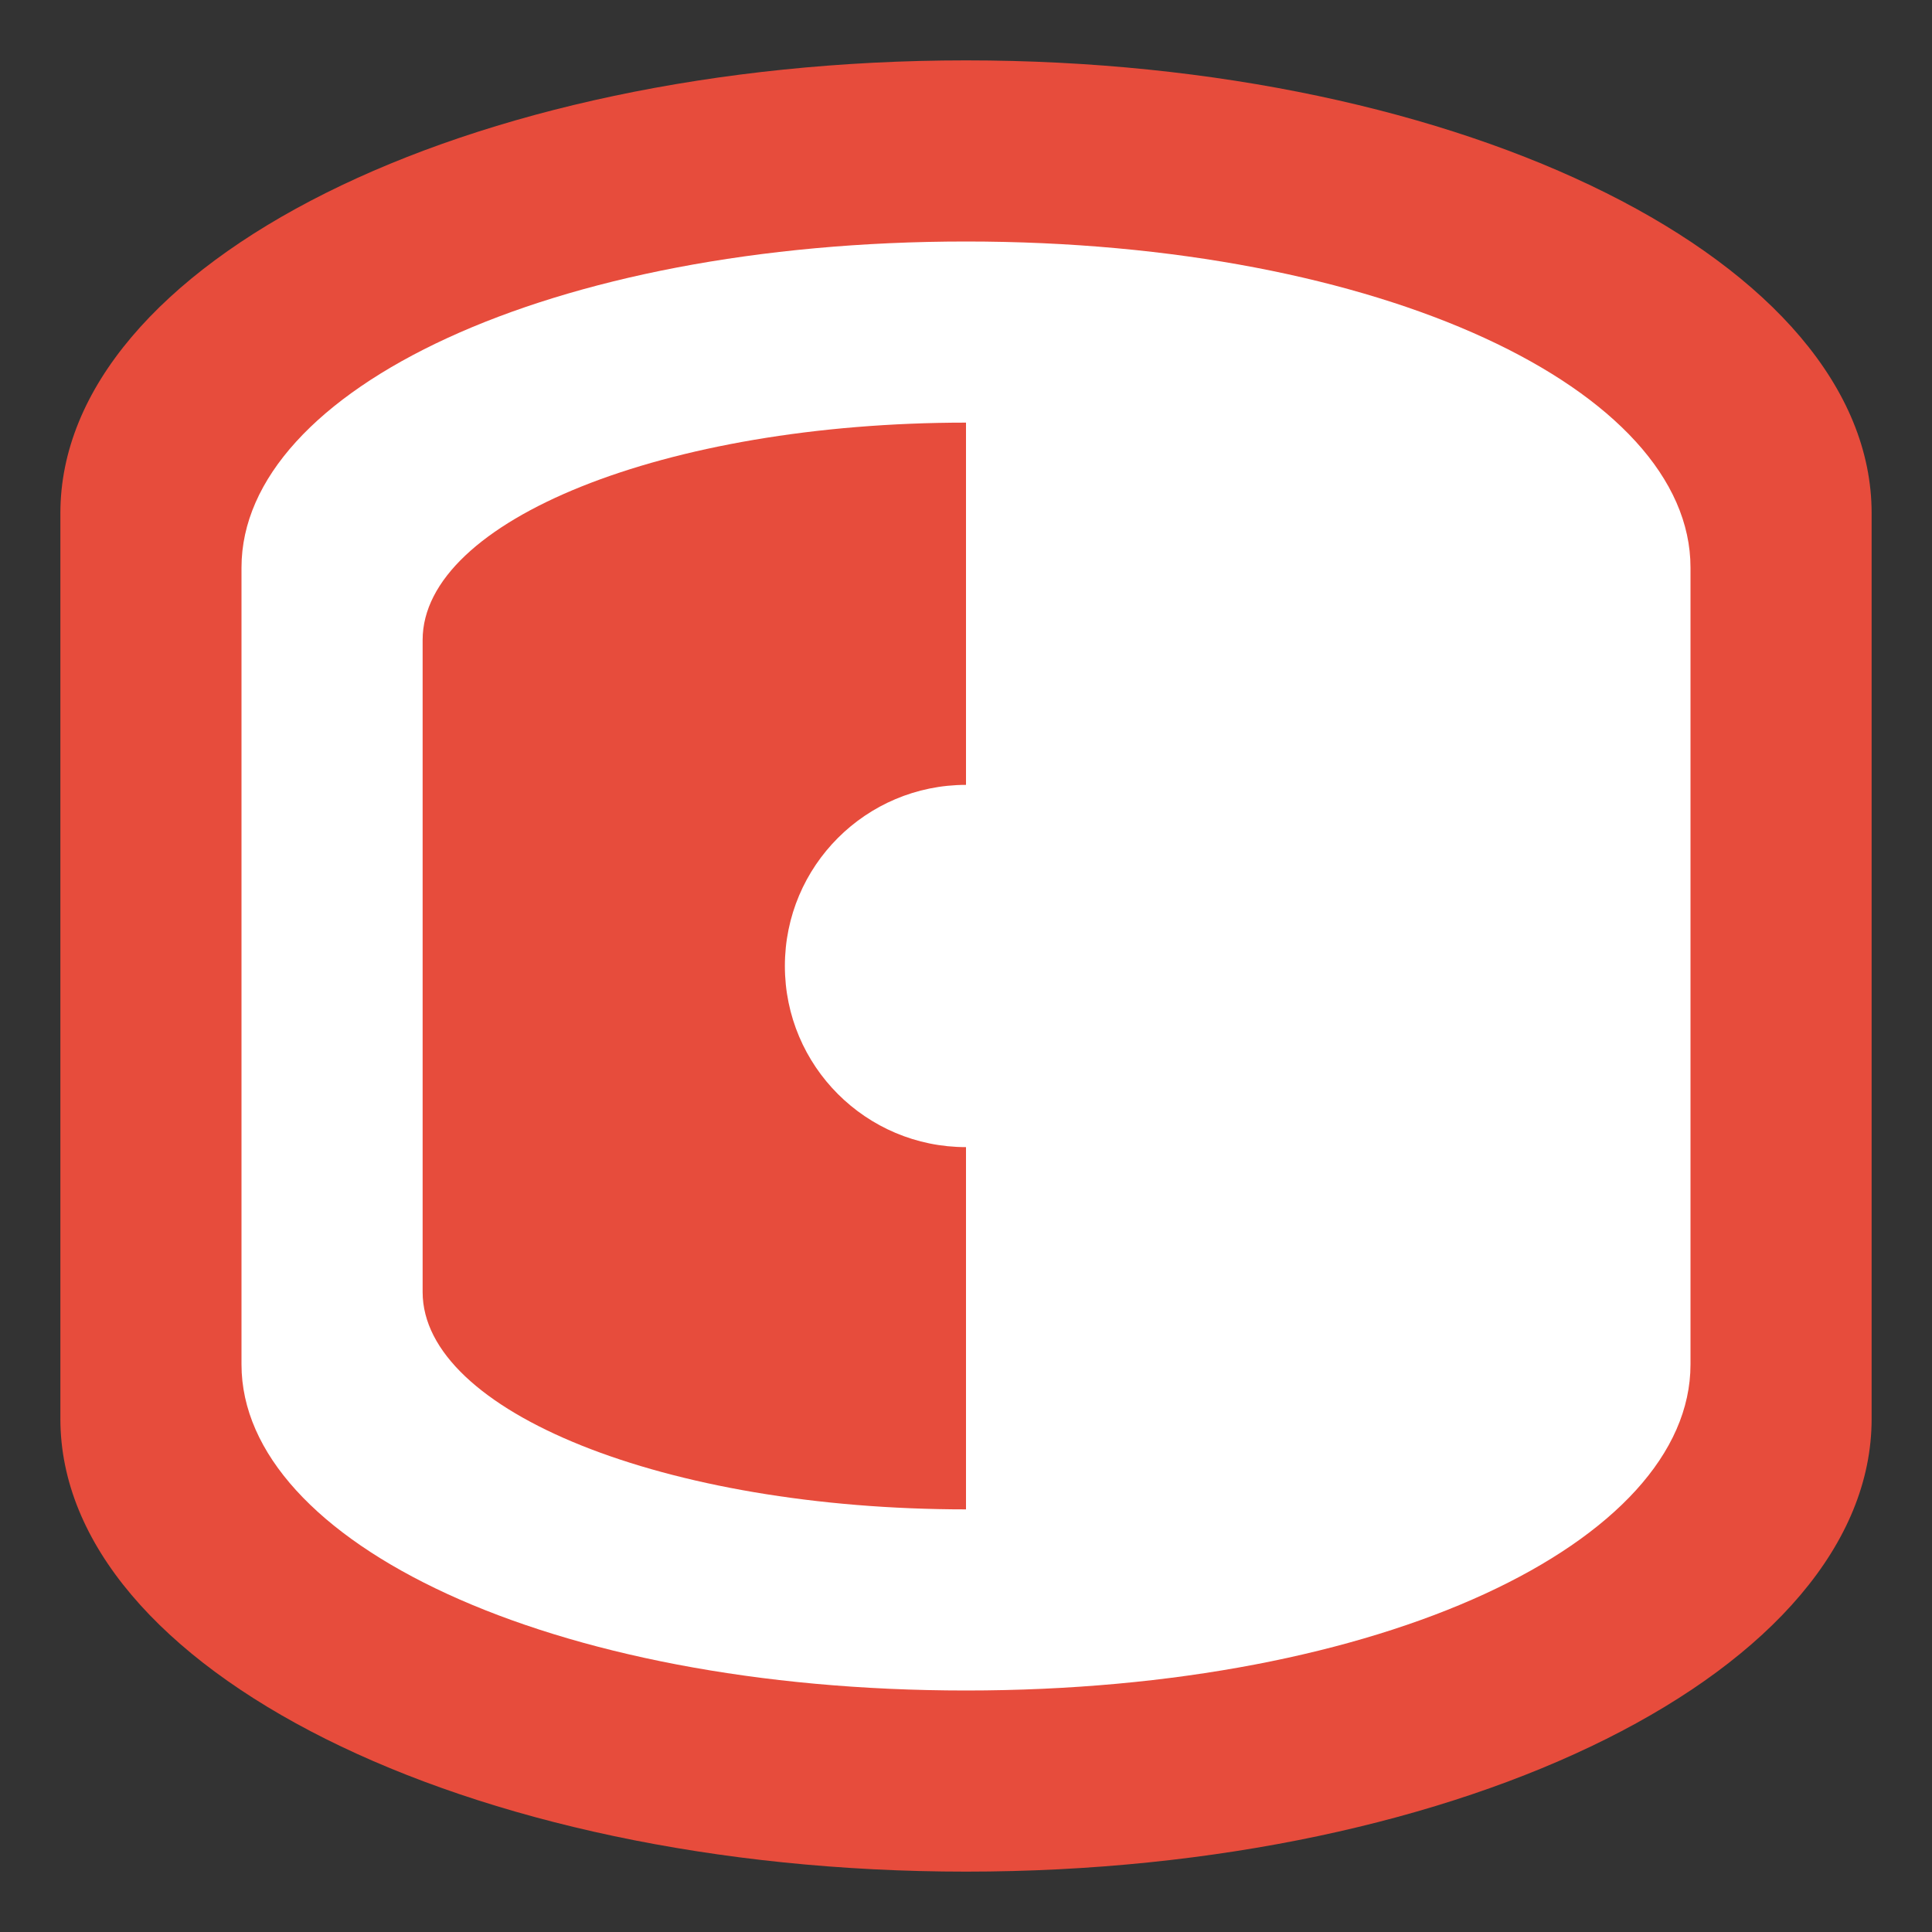 <svg xmlns="http://www.w3.org/2000/svg" width="32" height="32" viewBox="0 0 32 32">
  <rect x="0" y="0" width="32" height="32" fill="#333333" stroke="none"/>
  <style>
    .accent {
      fill: #e74c3c;
    }
  </style>
  
  <!-- Book Icon -->
  <g transform="translate(1, 1) scale(0.6)">
    <path class="accent" d="M25,0 C11.2,0 0,5.6 0,12.5 L0,37.5 C0,44.4 11.2,50 25,50 C38.8,50 50,44.4 50,37.5 L50,12.5 C50,5.6 38.8,0 25,0 Z" />
    <path fill="#fff" d="M25,5 C13.5,5 5,9.1 5,14 L5,36 C5,40.9 13.5,45 25,45 C36.5,45 45,40.9 45,36 L45,14 C45,9.1 36.5,5 25,5 Z" />
    <path class="accent" d="M25,10 C16.7,10 10,12.7 10,16 L10,34 C10,37.3 16.7,40 25,40 L25,10 Z" />
    <circle cx="25" cy="25" r="5" fill="#fff"/>
  </g>
</svg> 